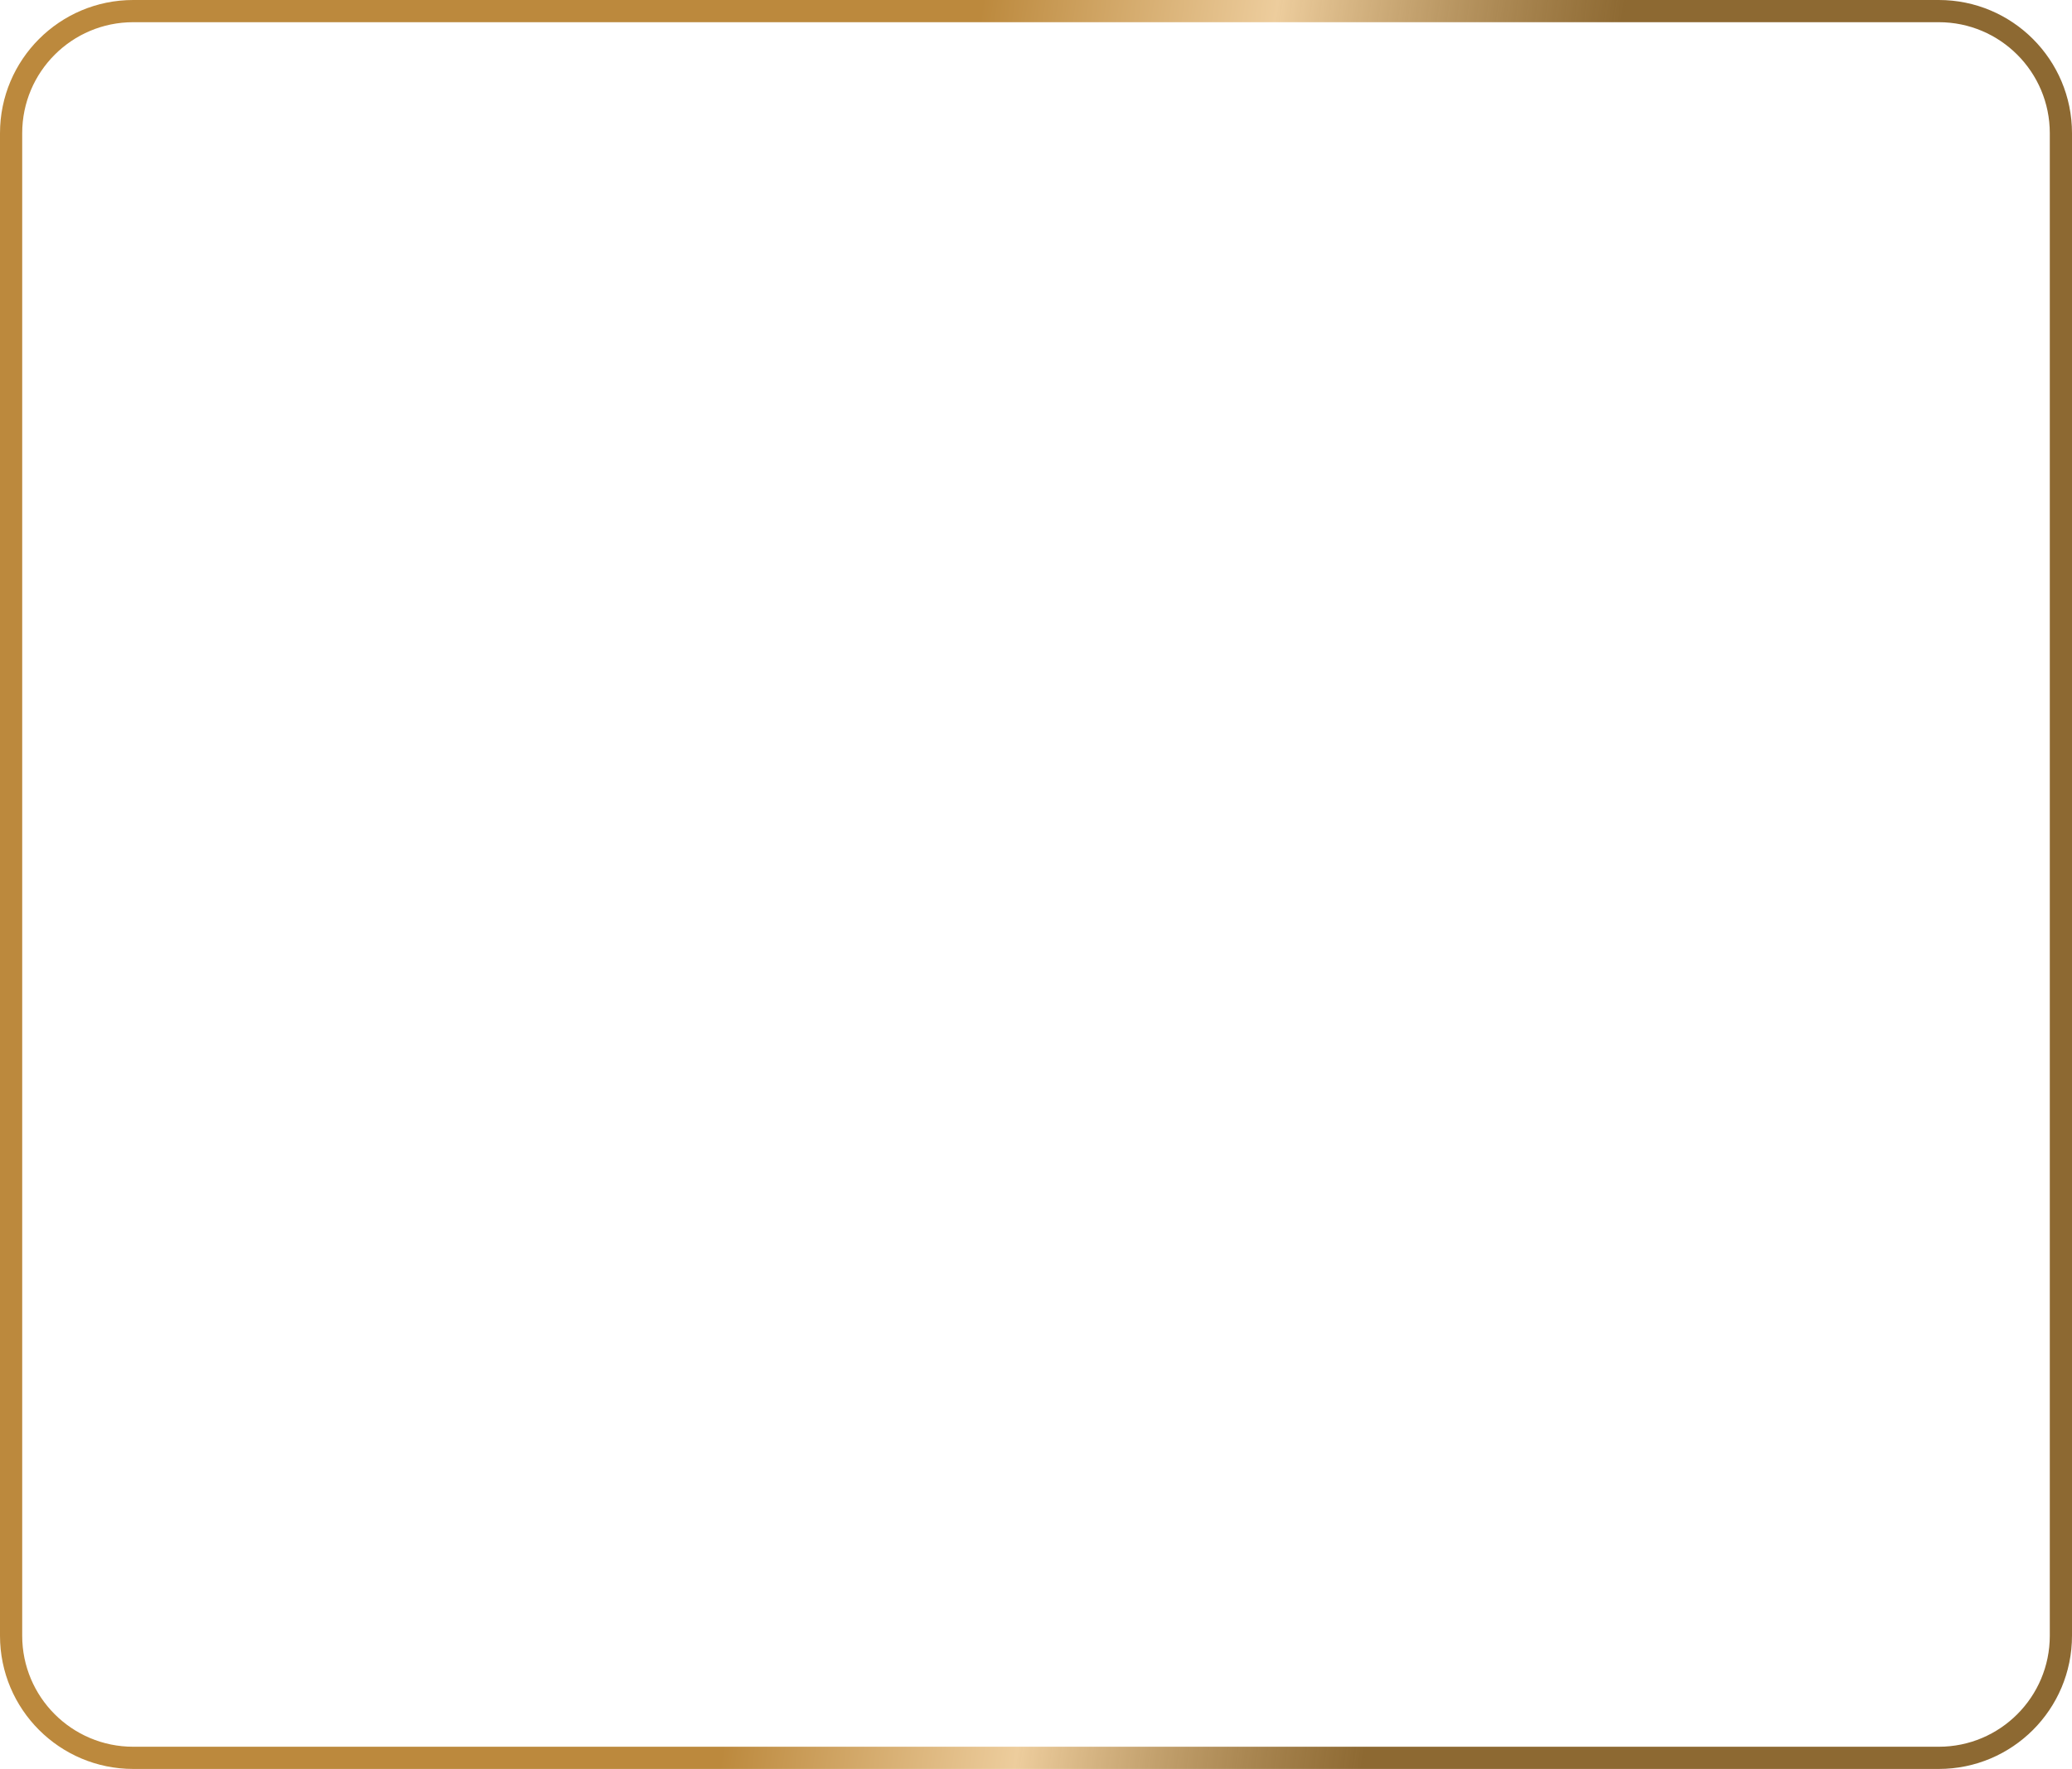 <?xml version="1.0" encoding="UTF-8"?> <svg xmlns="http://www.w3.org/2000/svg" width="1120" height="956" viewBox="0 0 1120 956" fill="none"> <path fill-rule="evenodd" clip-rule="evenodd" d="M1048 12H72C38.863 12 12 38.863 12 72V884C12 917.137 38.863 944 72 944H1048C1081.14 944 1108 917.137 1108 884V72C1108 38.863 1081.14 12 1048 12ZM72 0C32.236 0 0 32.236 0 72V884C0 923.765 32.236 956 72 956H1048C1087.76 956 1120 923.765 1120 884V72C1120 32.236 1087.76 0 1048 0H72Z" fill="url(#paint0_linear_985_386)"></path> <defs> <linearGradient id="paint0_linear_985_386" x1="166.194" y1="106.222" x2="1131.01" y2="249.987" gradientUnits="userSpaceOnUse"> <stop offset="0.354" stop-color="#BC893D"></stop> <stop offset="0.516" stop-color="#EDCD9D"></stop> <stop offset="0.708" stop-color="#7A5010" stop-opacity="0.86"></stop> </linearGradient> </defs> </svg> 